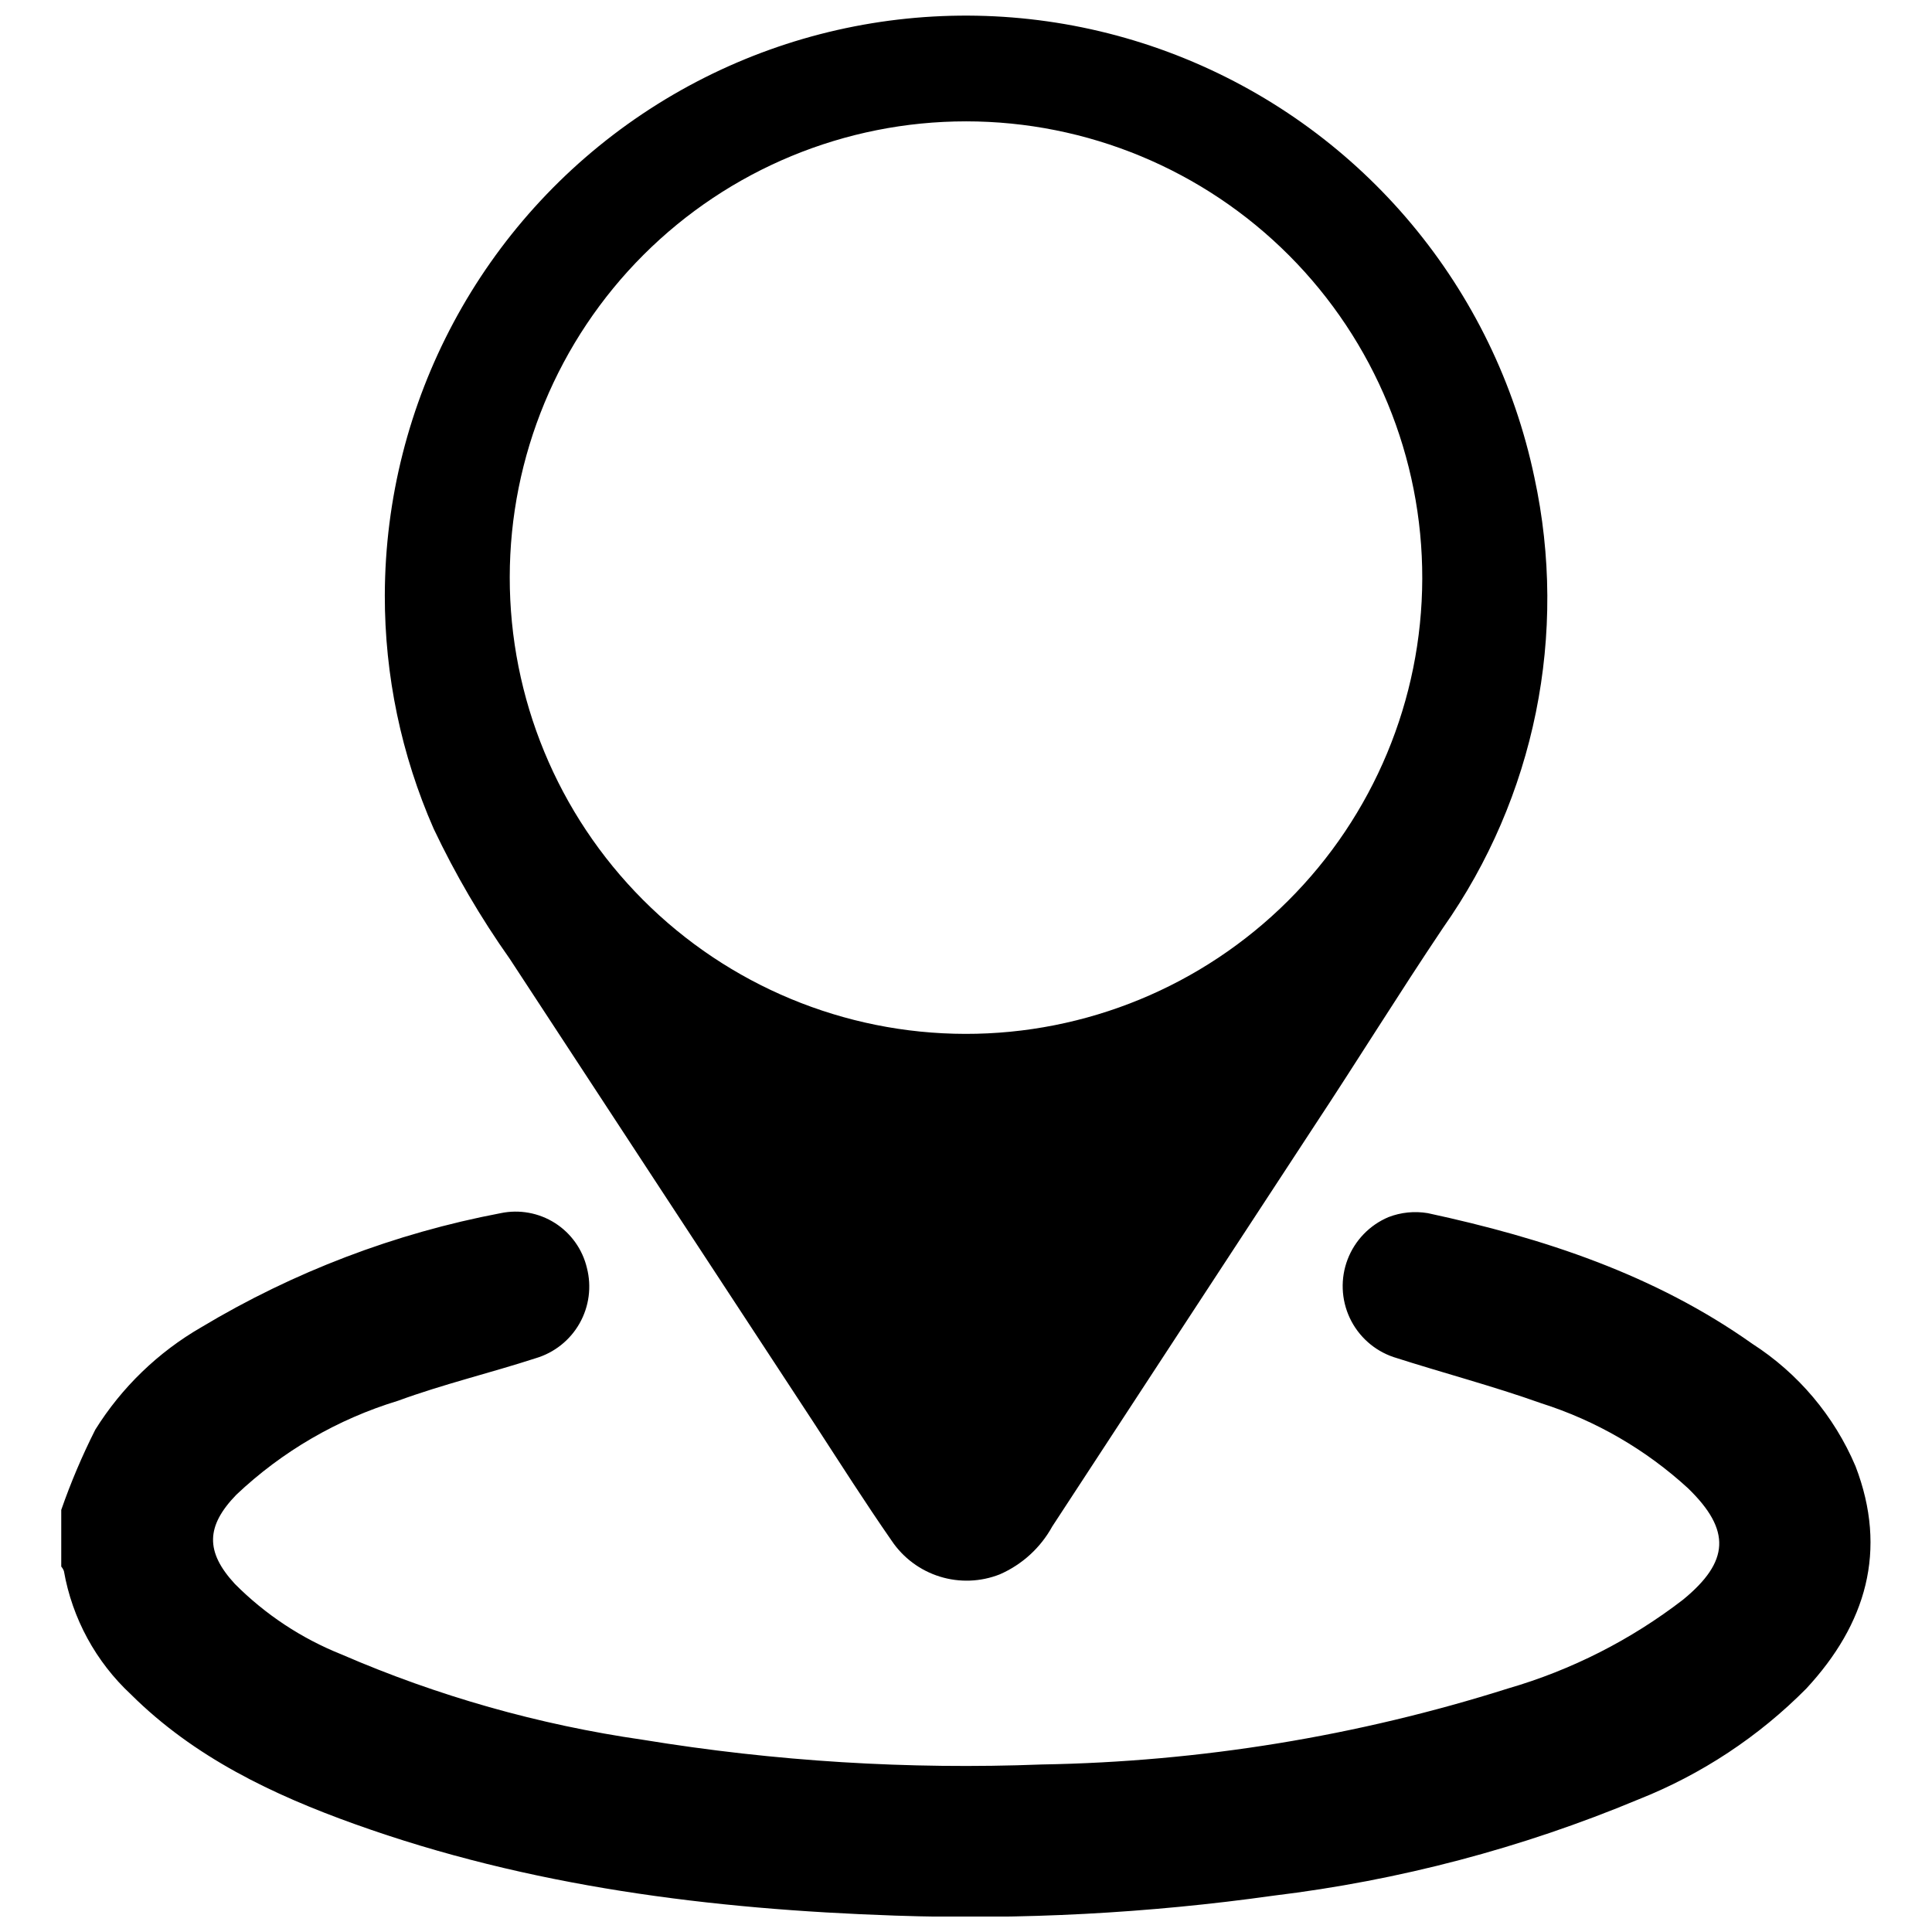 <?xml version="1.0" encoding="UTF-8"?>
<!-- The Best Svg Icon site in the world: iconSvg.co, Visit us! https://iconsvg.co -->
<svg width="800px" height="800px" version="1.1" viewBox="144 144 512 512" xmlns="http://www.w3.org/2000/svg">
 <defs>
  <clipPath id="b">
   <path d="m160 465h480v186.9h-480z"/>
  </clipPath>
  <clipPath id="a">
   <path d="m245 148.09h310v414.91h-310z"/>
  </clipPath>
 </defs>
 <g>
  <g clip-path="url(#b)">
   <path d="m160.23 544.14c2.535-7.277 5.547-14.379 9.02-21.258 7-11.223 16.656-20.547 28.113-27.156 24.461-14.676 51.324-24.91 79.348-30.23 4.945-1.027 10.098-0.086 14.359 2.621 4.262 2.711 7.297 6.977 8.465 11.891 1.281 4.969 0.586 10.238-1.945 14.703-2.527 4.461-6.688 7.769-11.605 9.227-11.941 3.879-24.586 6.902-36.527 11.285-16.008 4.871-30.668 13.391-42.824 24.891-8.062 8.312-8.262 15.113-0.402 23.629 8.043 8.098 17.66 14.457 28.262 18.691 25.496 11.055 52.352 18.66 79.855 22.621 34.957 5.727 70.402 7.922 105.8 6.547 41.934-0.703 83.547-7.492 123.53-20.152 16.785-4.875 32.508-12.855 46.352-23.527 12.293-10.078 12.797-18.391 1.309-29.523-11.172-10.246-24.445-17.93-38.891-22.52-12.848-4.586-26.148-8.062-39.145-12.242h-0.004c-5.113-1.734-9.297-5.477-11.594-10.359-2.293-4.887-2.5-10.5-0.57-15.539 1.934-5.043 5.832-9.078 10.805-11.184 3.316-1.285 6.922-1.648 10.43-1.059 30.633 6.602 60.105 16.273 86 34.613 12.168 7.824 21.699 19.129 27.355 32.445 8.613 22.371 2.769 41.867-13 58.895h0.004c-12.652 12.781-27.82 22.801-44.539 29.422-30.902 12.898-63.438 21.477-96.68 25.496-33.219 4.672-66.781 6.441-100.31 5.289-48.77-1.664-96.883-7.656-143.13-24.234-21.816-7.809-42.621-17.734-59.348-34.359-9.332-8.672-15.574-20.152-17.785-32.699-0.16-0.441-0.398-0.852-0.707-1.207v-15.113z"/>
  </g>
  <g clip-path="url(#a)">
   <path d="m245.98 301.71c0.133-51.191 25.695-98.965 68.207-127.48 42.516-28.508 96.418-34.027 143.82-14.723 47.41 19.309 82.121 60.914 92.621 111.01 8.969 41.438 0.184 84.738-24.23 119.4-11.637 17.332-22.723 35.266-34.109 52.496-23.141 35.336-46.285 70.703-69.426 106.11-3.106 5.648-7.996 10.113-13.906 12.695-5.078 2.008-10.691 2.215-15.902 0.594-5.215-1.621-9.719-4.977-12.762-9.512-7.004-10.078-13.703-20.605-20.453-30.984-26.973-41.113-53.895-82.188-80.762-123.23-7.699-10.887-14.441-22.418-20.152-34.461-8.578-19.516-12.988-40.605-12.949-61.918zm154.02-125.55c-32.051 0-62.793 12.727-85.465 35.379-22.672 22.656-35.426 53.383-35.449 85.434-0.027 32.051 12.672 62.801 35.309 85.492 22.633 22.695 53.352 35.469 85.402 35.523s62.812-12.621 85.523-35.238c22.711-22.613 35.512-53.324 35.594-85.375 0.078-32.121-12.625-62.953-35.309-85.695-22.684-22.738-53.484-35.52-85.605-35.52z"/>
  </g>
 </g>
</svg>